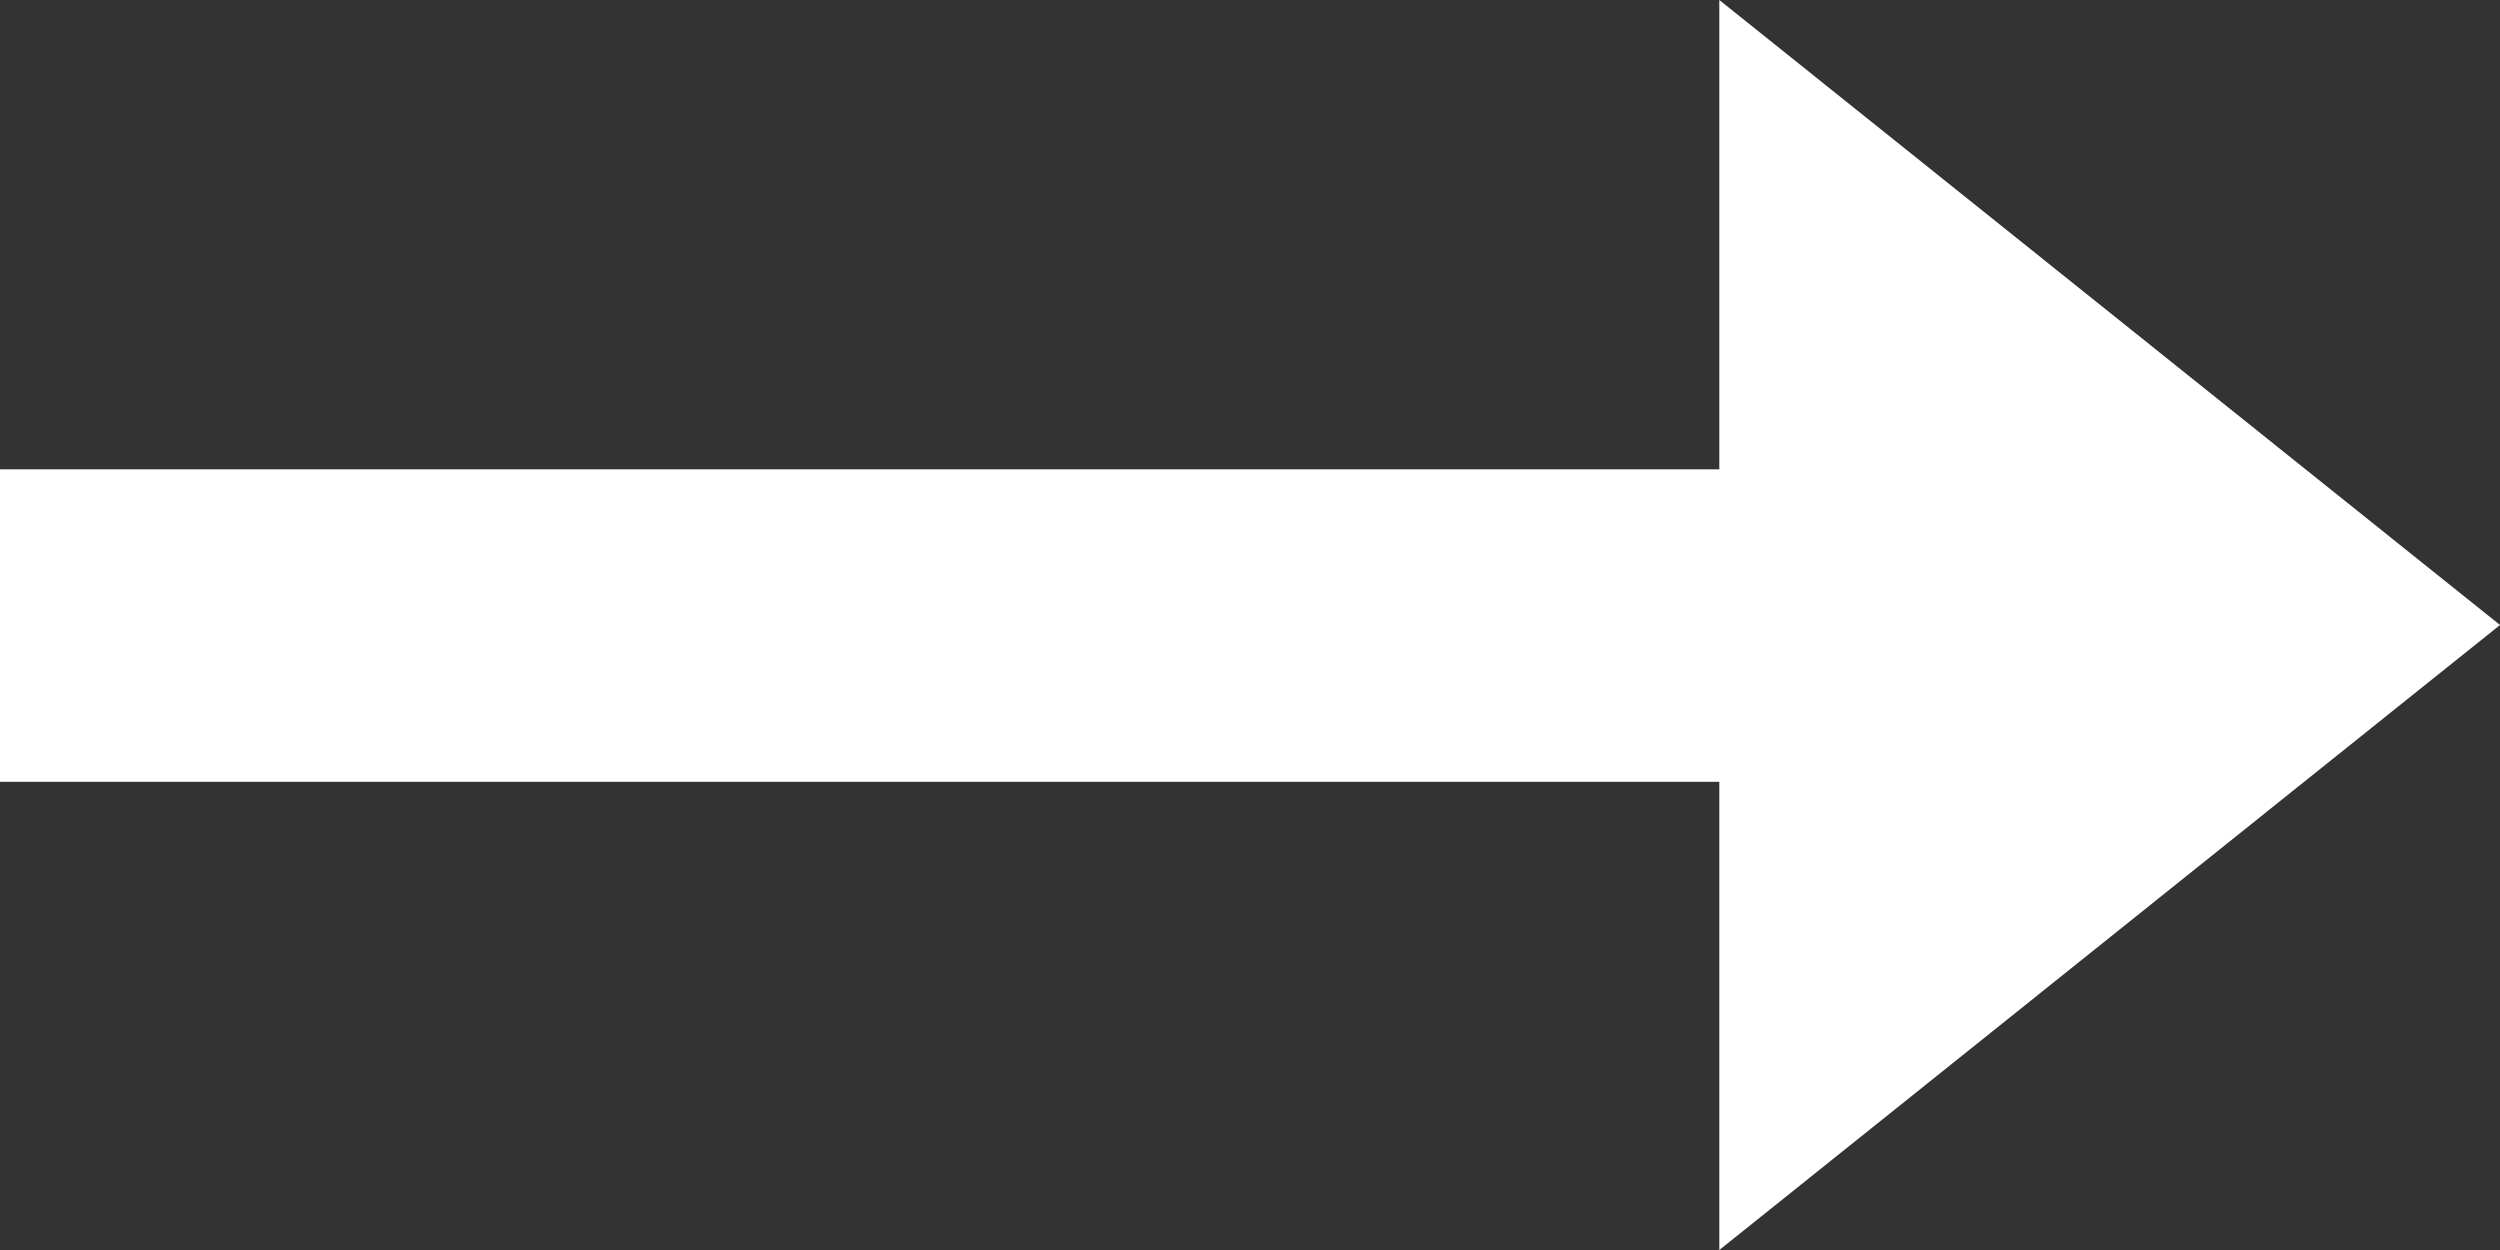 <svg xmlns="http://www.w3.org/2000/svg" viewBox="0 0 22 11"><rect x="0" y="0" width="22" height="11" fill="#333333" stroke="none"/><defs><style>.cls-1{fill:#fff;}</style></defs><title>アセット 2</title><g id="レイヤー_2" data-name="レイヤー 2"><g id="メインビジュアル"><polygon class="cls-1" points="22 5.5 15.13 0 15.13 4.13 0 4.13 0 6.88 15.13 6.88 15.13 11 22 5.5"/></g></g></svg>